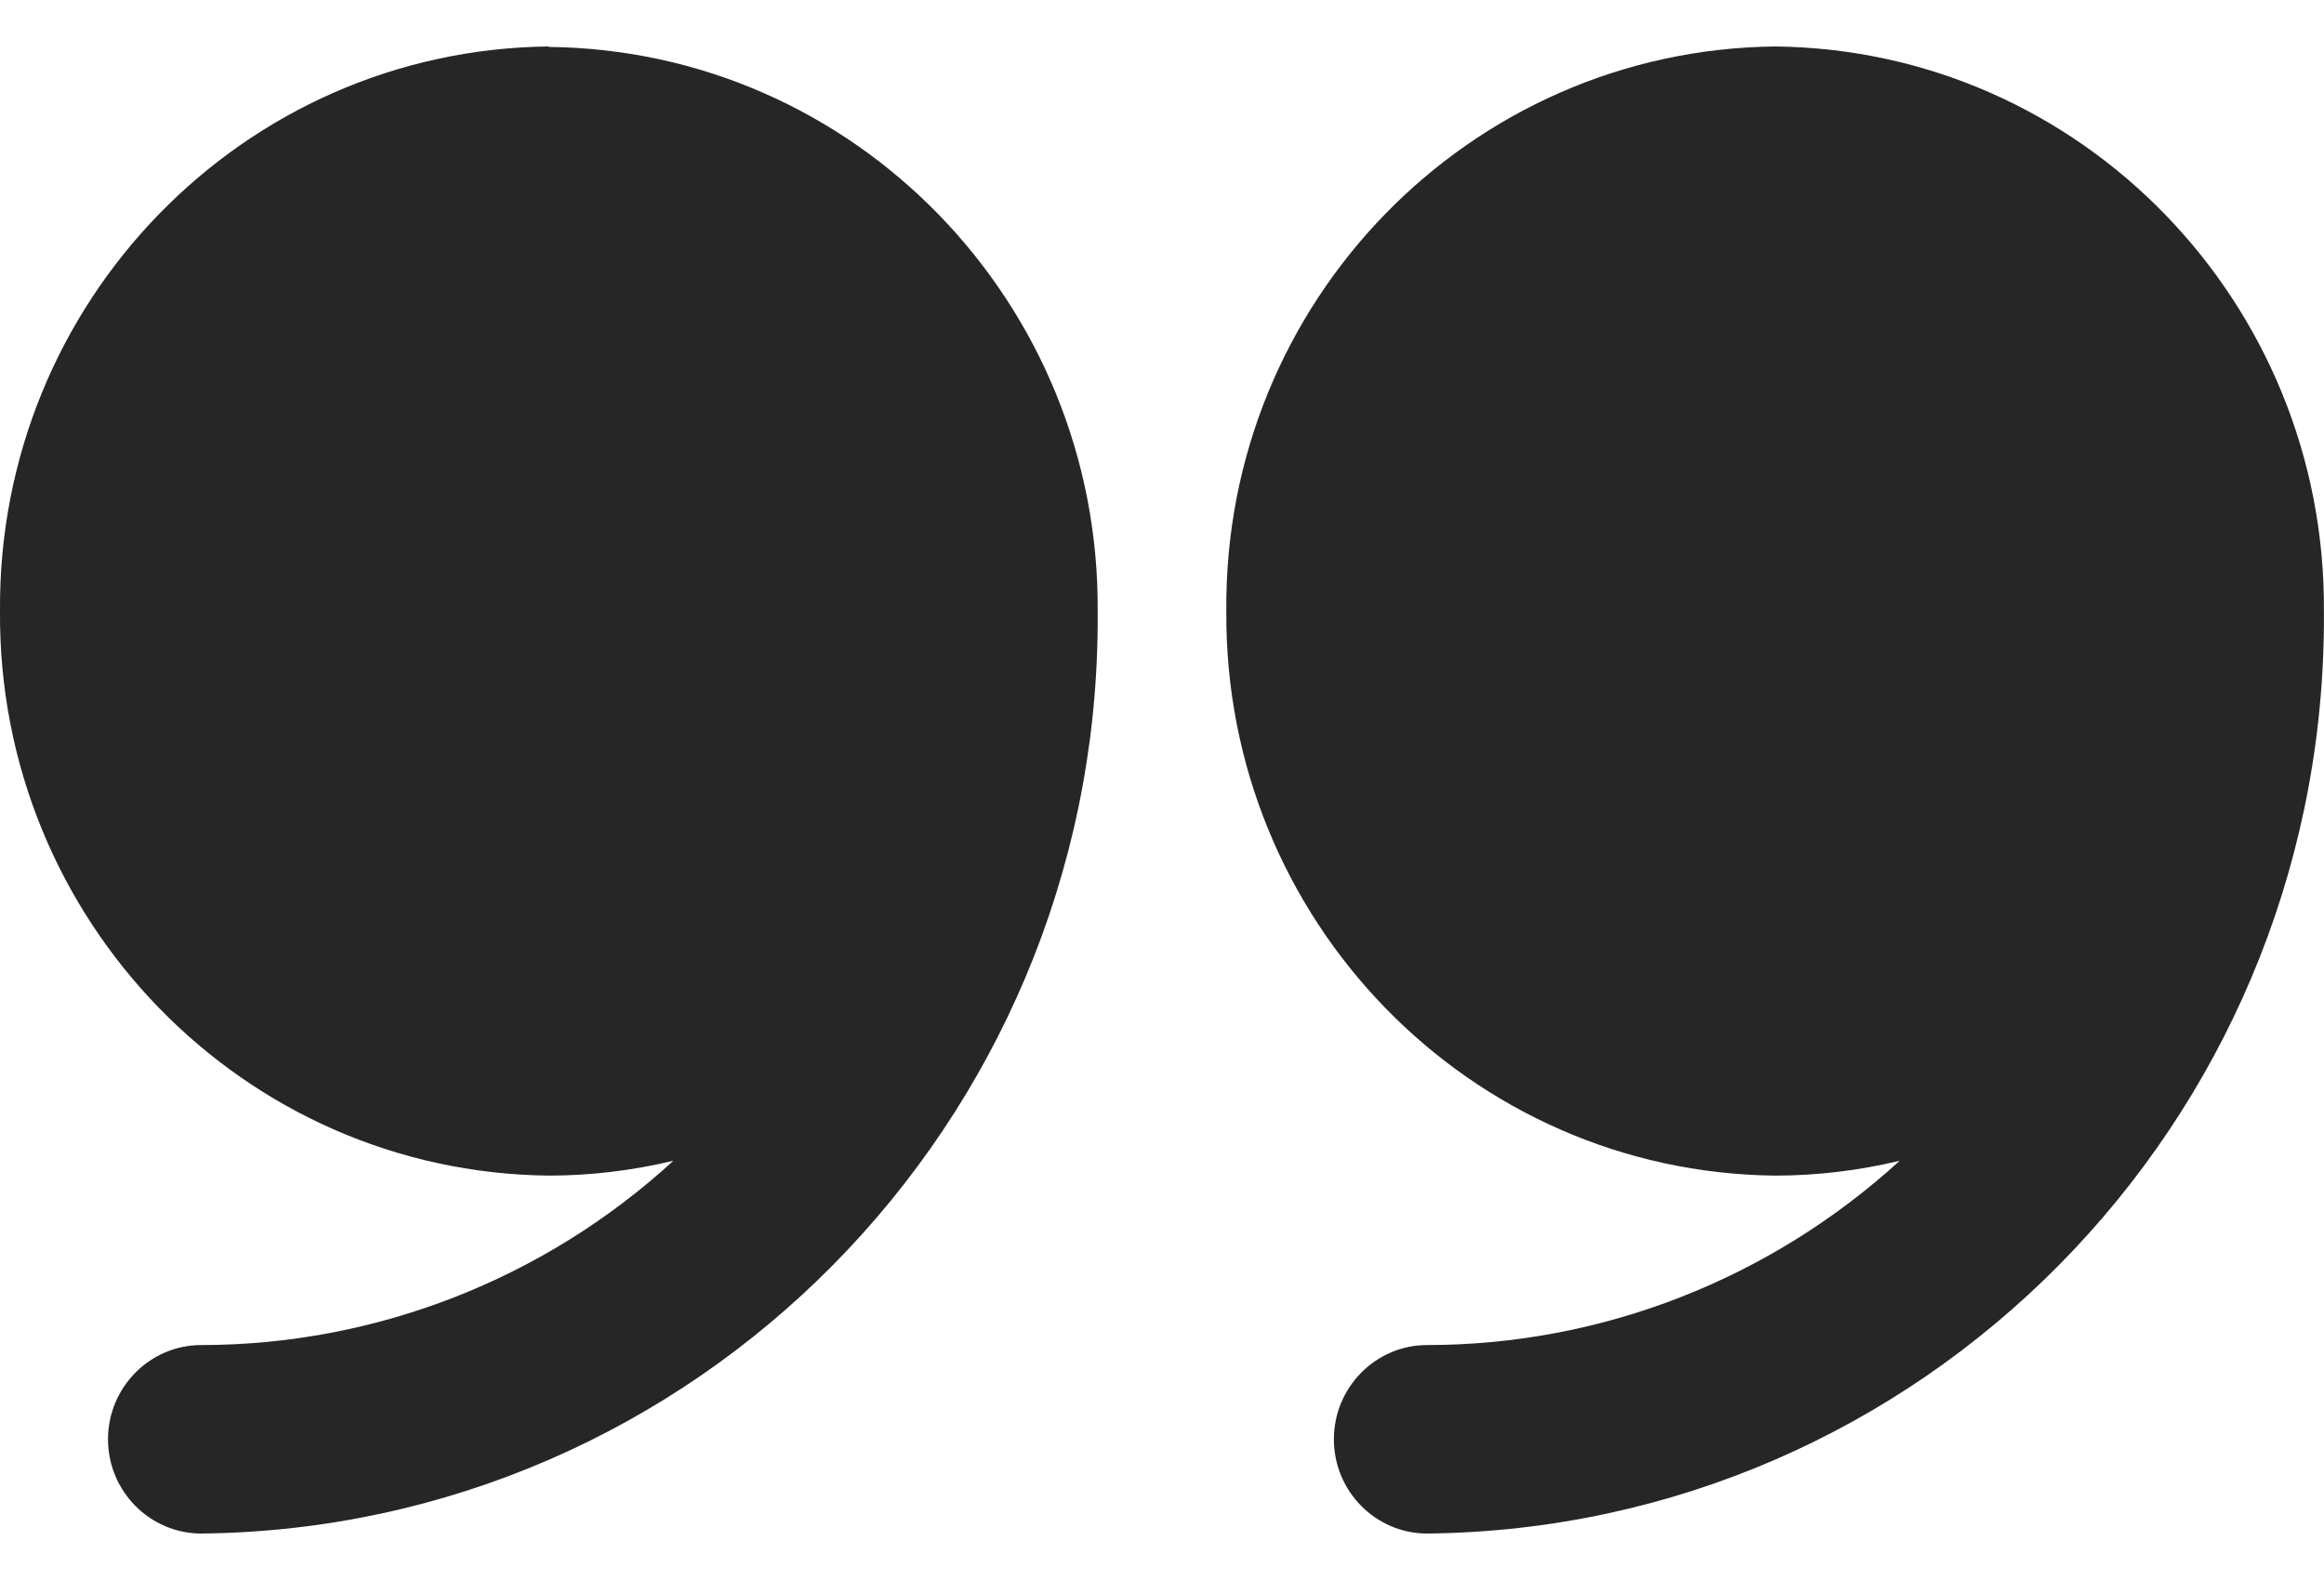 <svg width="25" height="17" viewBox="0 0 25 17" fill="none" xmlns="http://www.w3.org/2000/svg">
<g clip-path="url(#clip0_4033_14221)">
<path d="M5.904 0.5C2.616 0.535 -0.025 3.252 0 6.574C-0.025 9.896 2.616 12.614 5.904 12.649C6.354 12.649 6.804 12.594 7.244 12.489C5.855 13.763 4.04 14.472 2.166 14.472C1.612 14.472 1.162 14.927 1.162 15.486C1.162 16.045 1.612 16.5 2.166 16.5C7.476 16.445 11.768 12.099 11.808 6.734V6.579C11.833 3.257 9.192 0.54 5.904 0.505V0.5Z" fill="#262626"/>
<path d="M19.096 0.5C15.807 0.535 13.162 3.252 13.192 6.574C13.167 9.896 15.807 12.614 19.096 12.649C19.546 12.649 20 12.594 20.436 12.489C19.041 13.763 17.231 14.472 15.352 14.472C14.799 14.472 14.349 14.927 14.349 15.486C14.349 16.045 14.799 16.5 15.352 16.5C20.663 16.445 24.955 12.104 24.999 6.734V6.579C25.024 3.257 22.384 0.535 19.096 0.5Z" fill="#262626"/>
</g>
<defs>
<clipPath id="clip0_4033_14221">
<rect width="25" height="16" fill="white" transform="translate(0 0.5)"/>
</clipPath>
</defs>
</svg>
